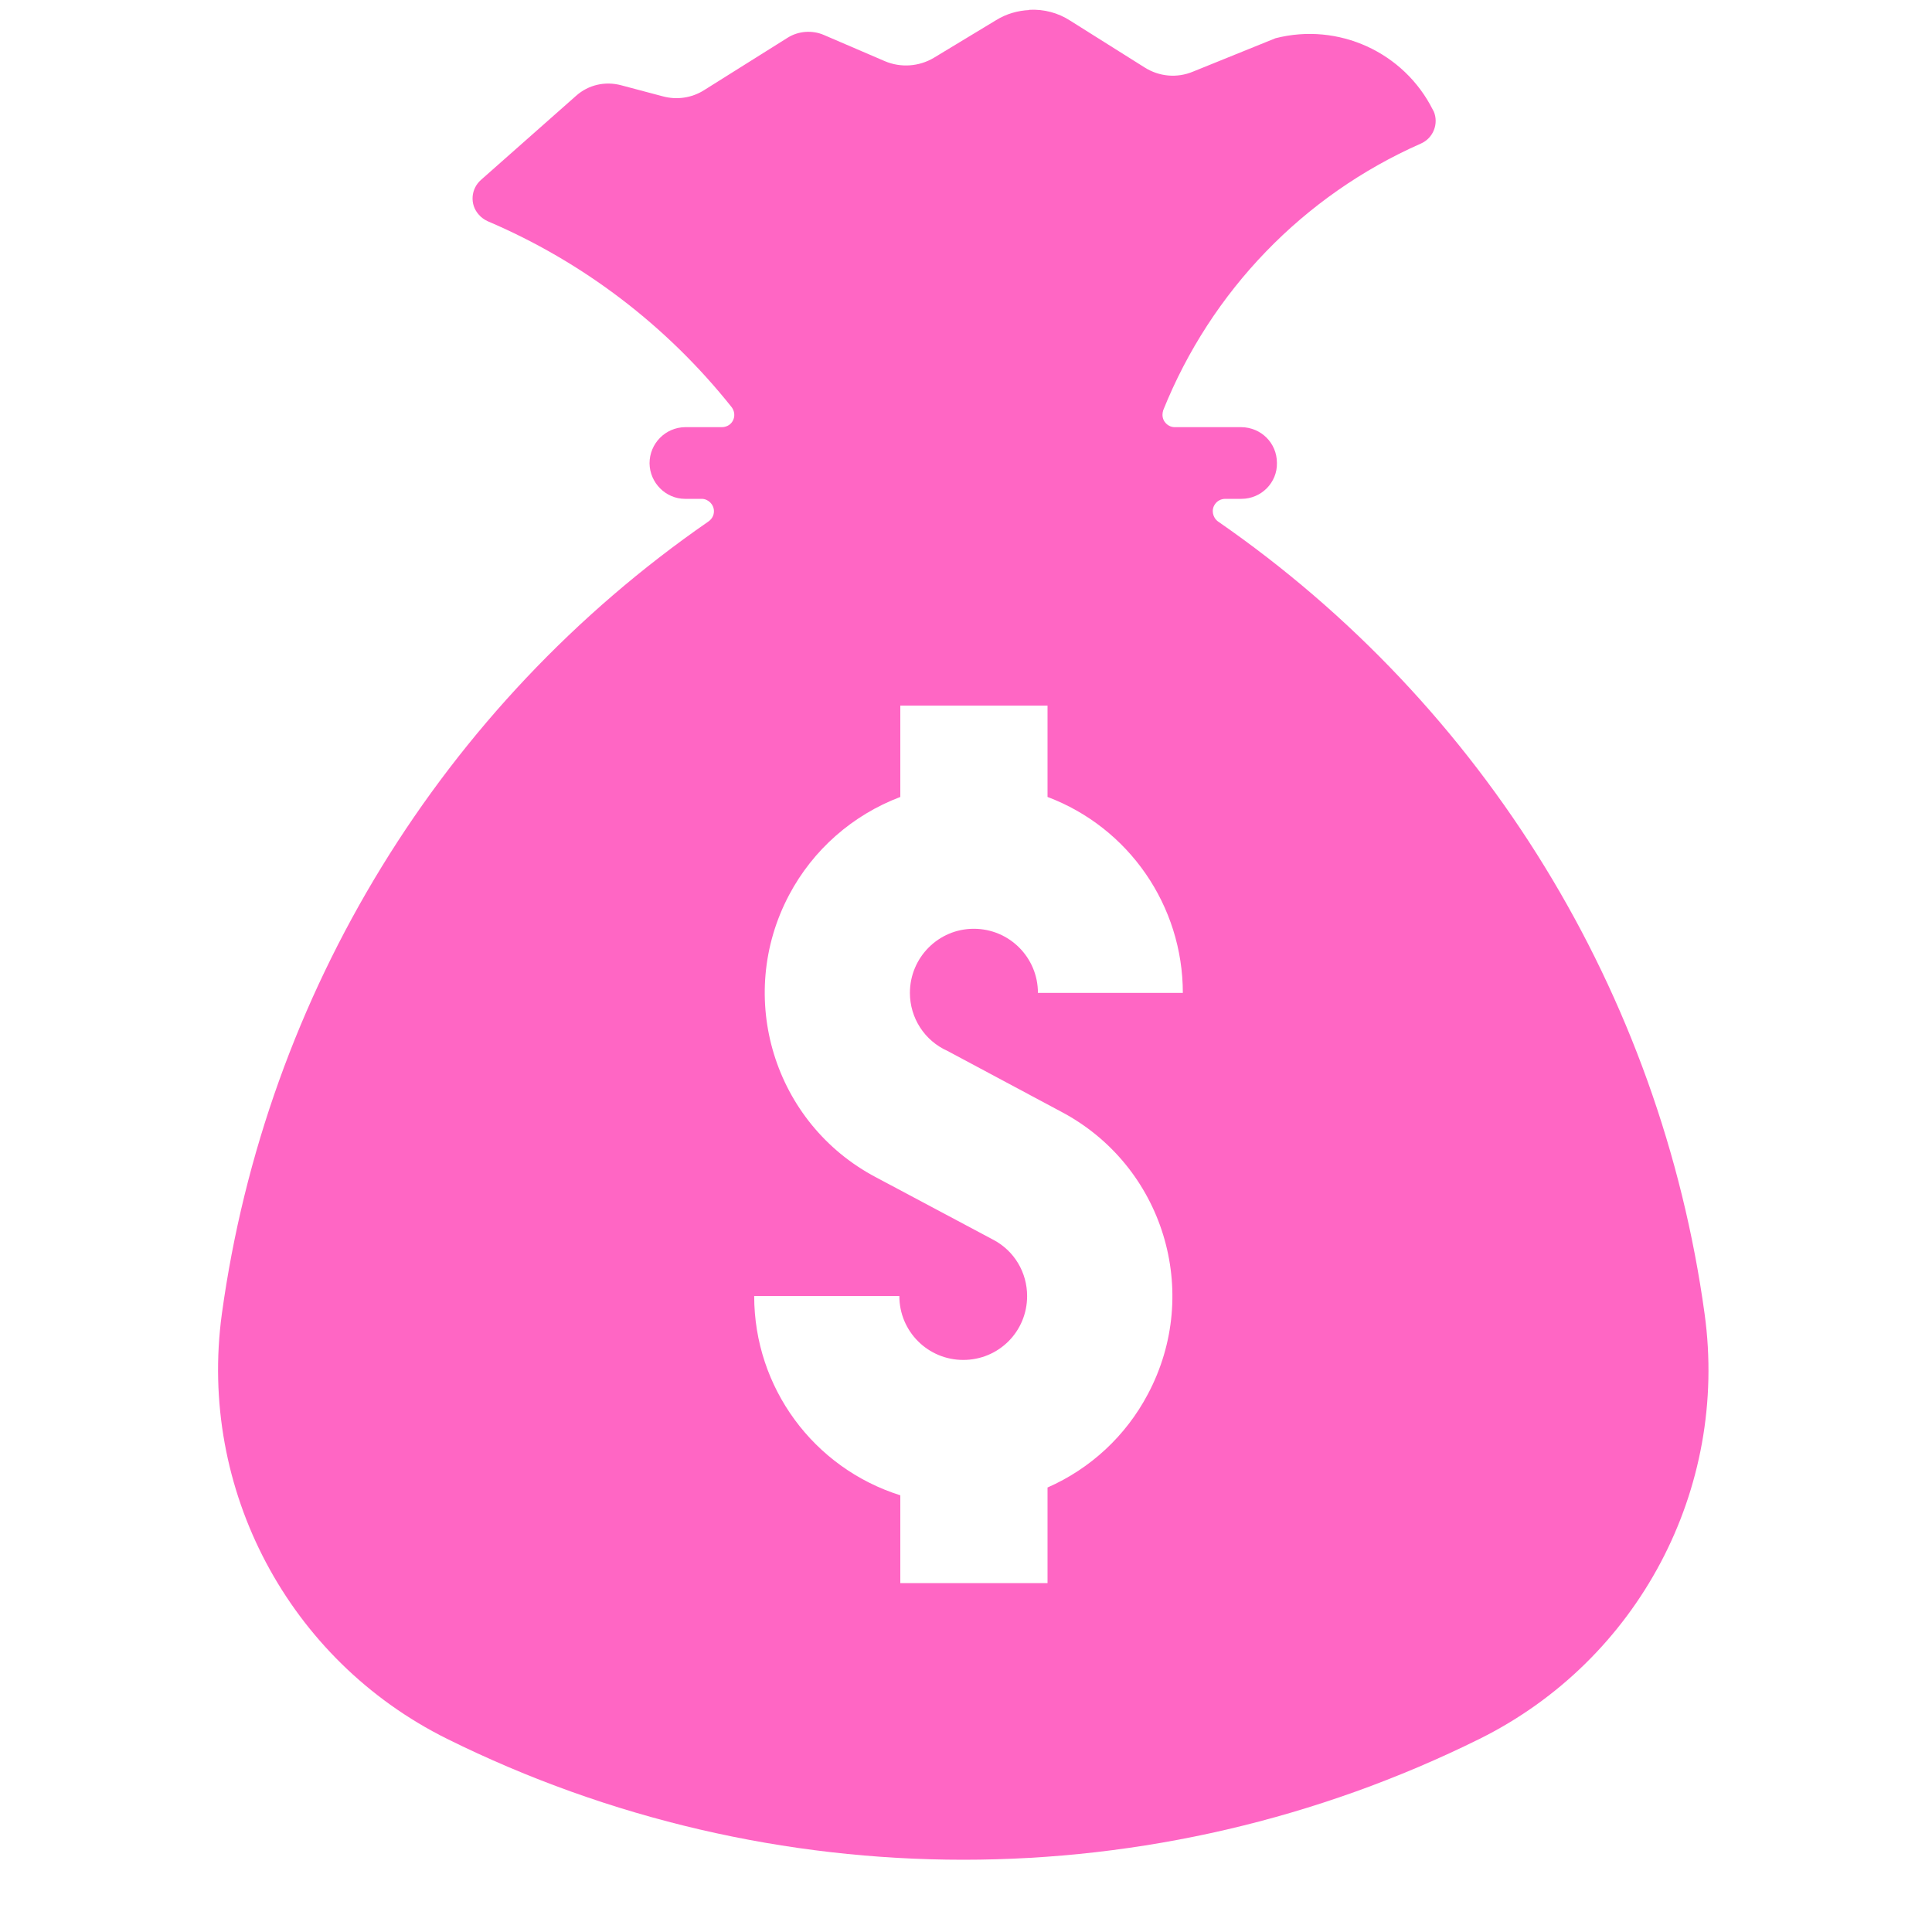 <?xml version="1.0" encoding="UTF-8"?> <svg xmlns="http://www.w3.org/2000/svg" xmlns:xlink="http://www.w3.org/1999/xlink" width="40" zoomAndPan="magnify" viewBox="0 0 30 30" height="40" preserveAspectRatio="xMidYMid meet" version="1.0"><defs><clipPath id="1b05f6b2a6"><path d="M 3.387 0.152 L 26.531 0.152 L 26.531 28.879 L 3.387 28.879 Z M 3.387 0.152 " clip-rule="nonzero"></path></clipPath></defs><g clip-path="url(#1b05f6b2a6)"><path fill="#ff66c4" d="M 13.98 10.957 L 16.266 10.957 L 16.266 12.375 C 17.531 12.852 18.367 14.066 18.367 15.418 L 16.117 15.418 C 16.117 14.867 15.672 14.422 15.121 14.422 C 14.574 14.422 14.129 14.867 14.129 15.418 C 14.129 15.805 14.355 16.16 14.715 16.32 L 16.477 17.262 C 18.062 18.098 18.668 20.062 17.824 21.648 C 17.484 22.293 16.934 22.805 16.266 23.098 L 16.266 24.582 L 13.98 24.582 L 13.98 23.219 C 12.629 22.793 11.711 21.543 11.711 20.125 L 13.965 20.125 C 13.965 20.676 14.41 21.117 14.957 21.117 C 15.508 21.117 15.949 20.676 15.949 20.125 C 15.949 19.758 15.75 19.422 15.422 19.25 L 13.602 18.281 C 12.016 17.445 11.414 15.48 12.254 13.895 C 12.625 13.195 13.238 12.656 13.98 12.375 Z M 15.984 0.156 C 15.805 0.164 15.625 0.215 15.469 0.312 L 14.5 0.898 C 14.27 1.035 13.984 1.055 13.738 0.949 L 12.793 0.543 C 12.613 0.465 12.398 0.48 12.23 0.586 L 10.93 1.402 C 10.742 1.52 10.512 1.555 10.293 1.496 L 9.645 1.324 C 9.398 1.258 9.137 1.316 8.945 1.488 L 7.469 2.793 C 7.309 2.934 7.293 3.176 7.434 3.332 C 7.469 3.375 7.52 3.41 7.57 3.434 C 9.055 4.066 10.355 5.059 11.359 6.32 C 11.426 6.406 11.414 6.527 11.328 6.594 C 11.297 6.617 11.254 6.633 11.211 6.633 L 10.637 6.633 C 10.332 6.637 10.086 6.887 10.086 7.195 C 10.09 7.496 10.336 7.746 10.637 7.746 L 10.895 7.746 C 10.996 7.746 11.086 7.832 11.086 7.938 C 11.086 8.004 11.055 8.059 11 8.098 C 6.867 10.957 4.129 15.426 3.445 20.402 C 3.074 23.125 4.48 25.777 6.941 27 C 11.992 29.504 17.926 29.504 22.977 27 C 25.438 25.777 26.844 23.125 26.469 20.402 C 25.785 15.426 23.047 10.957 18.914 8.098 C 18.828 8.035 18.805 7.914 18.867 7.828 C 18.902 7.777 18.961 7.746 19.027 7.746 L 19.277 7.746 C 19.586 7.746 19.836 7.492 19.828 7.188 C 19.828 6.879 19.582 6.637 19.277 6.633 L 18.242 6.633 C 18.137 6.633 18.051 6.547 18.051 6.441 C 18.051 6.418 18.055 6.395 18.062 6.371 C 18.805 4.52 20.238 3.035 22.062 2.23 C 22.258 2.145 22.344 1.918 22.262 1.727 C 22.258 1.723 22.254 1.715 22.25 1.707 C 21.801 0.809 20.781 0.344 19.805 0.594 L 18.523 1.113 C 18.277 1.215 18 1.191 17.773 1.047 L 16.617 0.32 C 16.43 0.199 16.211 0.141 15.984 0.152 L 15.984 0.156 " fill-opacity="1" fill-rule="nonzero"></path></g></svg> 
